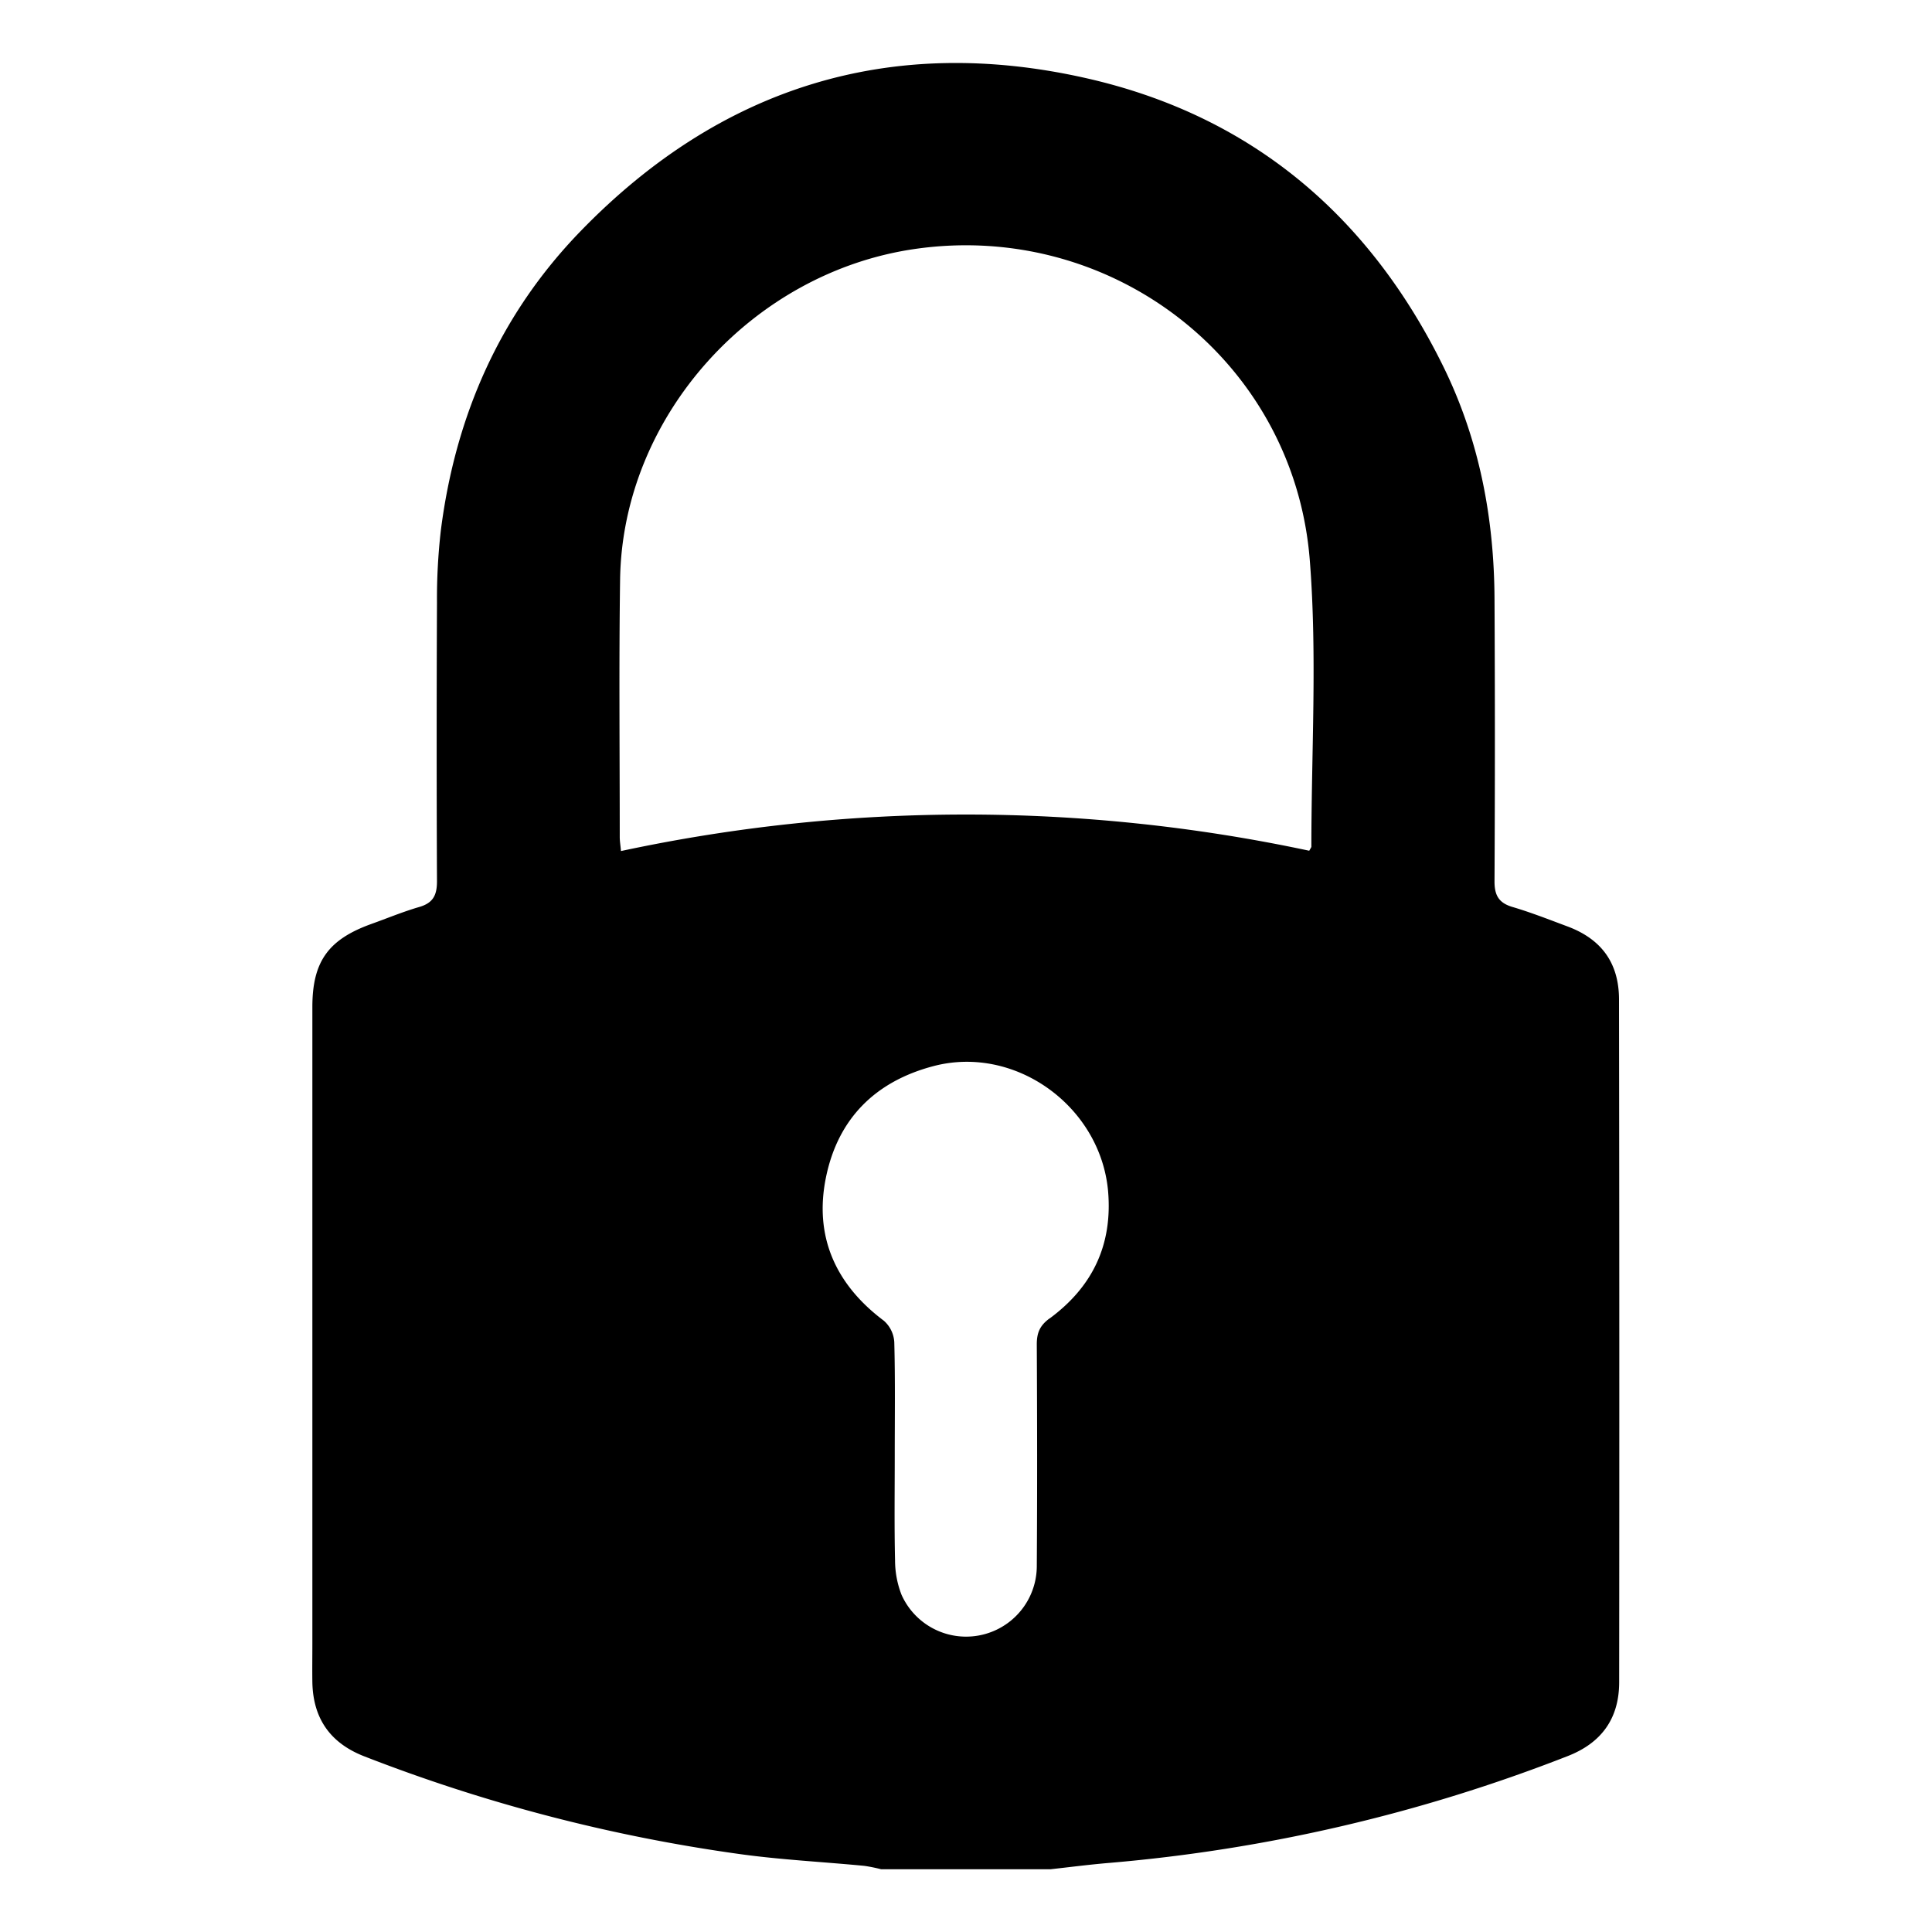 <svg id="Layer_1" data-name="Layer 1" xmlns="http://www.w3.org/2000/svg" viewBox="0 0 500 500"><path d="M419,258.71c0-9.52-4.57-15.72-13.47-19-4.69-1.75-9.36-3.59-14.15-5-3.54-1.06-4.62-3.06-4.6-6.67q.19-36.51,0-73c-.1-20.91-3.9-41.08-13.16-60-19.21-39.2-49.77-65.09-92.35-74.77-50.71-11.53-94.78,2.2-131,39.54-20.9,21.54-32.41,47.81-36.18,77.46a155.17,155.17,0,0,0-1,18.67q-.16,36.07,0,72.13c0,3.6-1,5.62-4.6,6.66-4.22,1.23-8.3,2.93-12.44,4.41-11.08,4-15.21,9.72-15.21,21.46q0,82.39,0,164.79c0,3.35-.05,6.7,0,10,.19,9.4,4.67,15.73,13.41,19.14A430.13,430.13,0,0,0,191,479.77c10.82,1.53,21.78,2.06,32.67,3.11a41.22,41.22,0,0,1,4.37.88h43.84c5.1-.56,10.18-1.23,15.29-1.65A424.4,424.4,0,0,0,405.65,454.5c8.78-3.4,13.38-9.71,13.39-19.13Q419.13,347,419,258.71Zm-147.4,82.51c-2.57,1.9-3.29,3.81-3.28,6.78.1,19.17.13,38.34,0,57.52a18.3,18.3,0,0,1-35,7.22,24.6,24.6,0,0,1-1.68-8.82c-.21-9.12-.08-18.25-.08-27.38,0-9.74.14-19.48-.12-29.21a8,8,0,0,0-2.69-5.52c-12.53-9.39-18.1-21.84-15-37.07s12.77-24.87,27.83-28.83c21.13-5.56,43.12,10.32,45.18,32.22C288,322.17,282.72,333.05,271.64,341.22Zm67.74-122c0,.14-.14.27-.51.95a426.21,426.21,0,0,0-178.12.08c-.14-1.54-.32-2.58-.32-3.62,0-22.21-.22-44.43.09-66.64.6-42.32,34.25-79.48,76.25-85.55C288,57,335.12,93.63,339,145.32,340.9,169.82,339.38,194.58,339.38,219.21Z"/></svg>